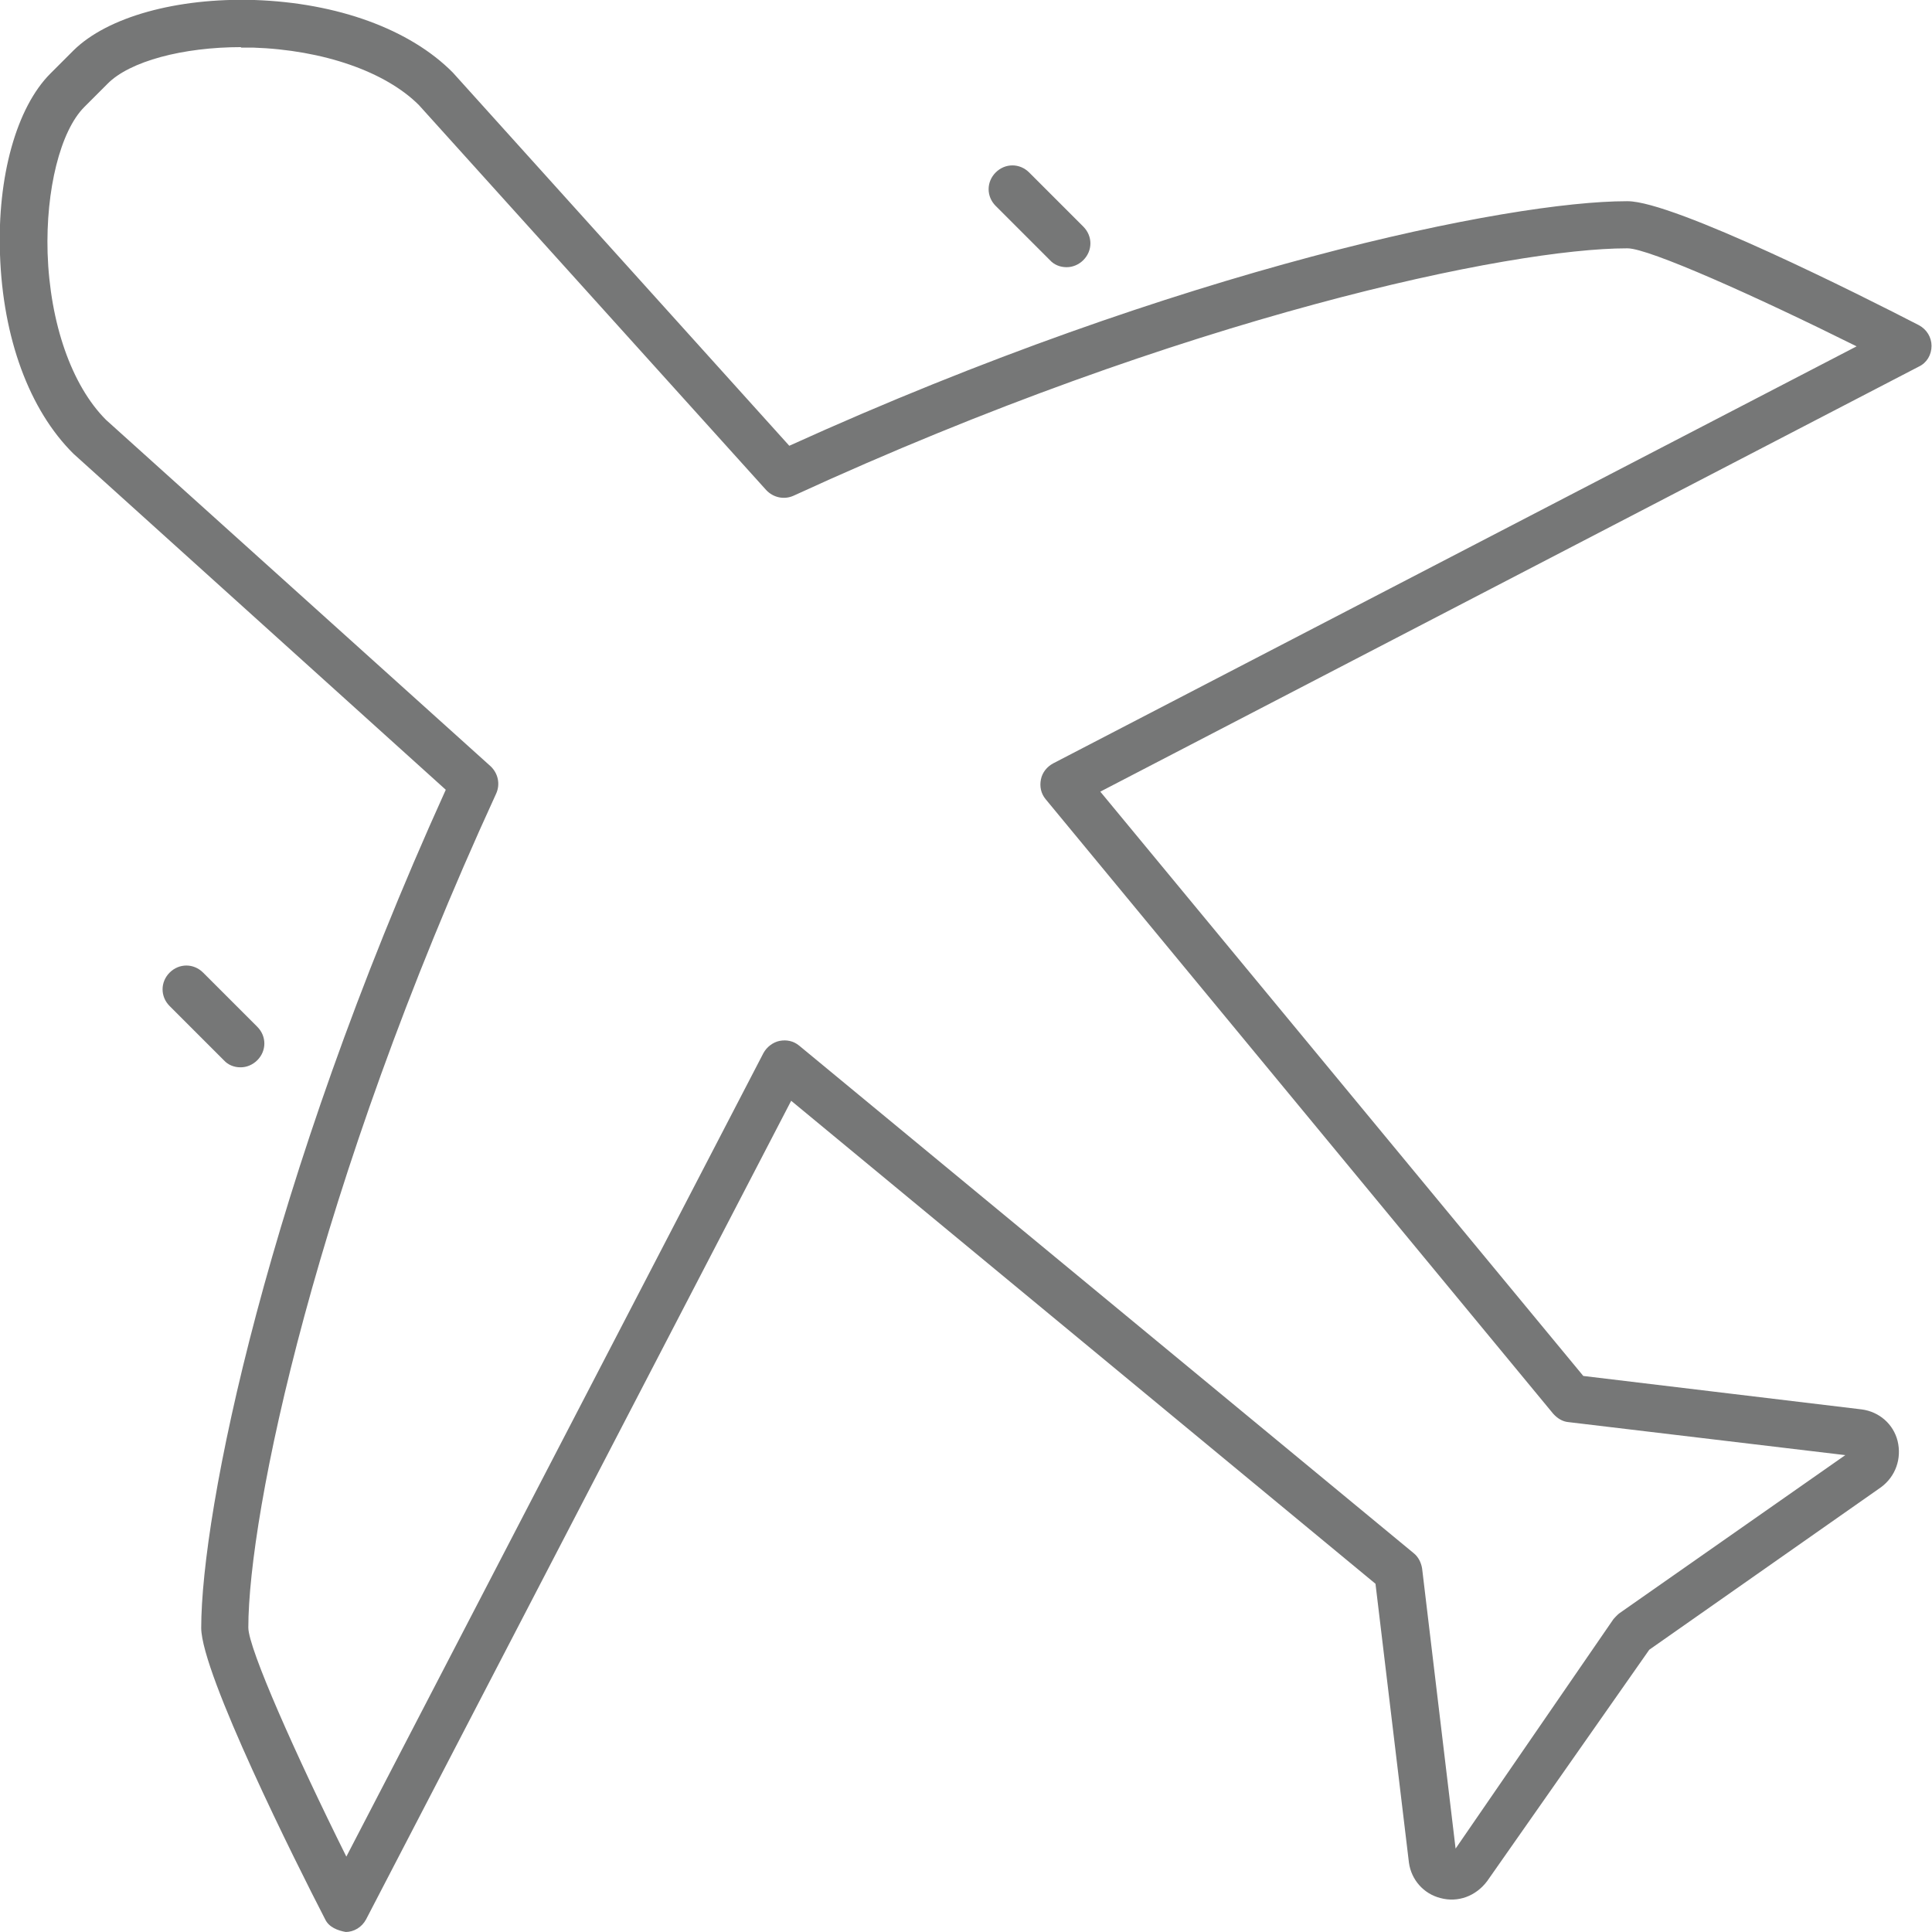 <?xml version="1.0" encoding="UTF-8"?>
<svg id="Layer_2" data-name="Layer 2" xmlns="http://www.w3.org/2000/svg" width="41" height="41" viewBox="0 0 41 41">
  <g id="design">
    <g>
      <path d="M7.34,41c-.17-.03-.36-.1-.44-.27-.62-1.2-2.62-5.2-2.63-6.18,0-2.46,1.4-9.43,5.19-17.79L1.56,9.63C.62,8.7.06,7.17,0,5.4c-.06-1.65.35-3.12,1.07-3.84l.49-.49C2.28.36,3.75-.05,5.4,0c1.76.06,3.3.62,4.21,1.54l7.14,7.92c8.33-3.78,15.29-5.19,17.77-5.19h.02c.98,0,4.98,2.01,6.18,2.63.17.09.27.26.27.44,0,.19-.1.36-.27.44l-17.37,9.02,10.25,12.4,5.91.71c.37.05.67.31.76.67.09.37-.04.75-.35.98l-4.92,3.45-3.44,4.91c-.24.32-.62.46-.99.36-.36-.09-.62-.39-.67-.75l-.71-5.92-12.4-10.25-9.02,17.37c-.09.17-.26.27-.44.27ZM5.12,1c-1.24,0-2.37.3-2.84.78l-.49.49c-.51.51-.82,1.76-.78,3.1.05,1.49.51,2.81,1.24,3.54l8.16,7.35c.16.15.21.38.12.58-3.84,8.36-5.26,15.3-5.26,17.7,0,.44,1.01,2.71,2.08,4.86l8.85-17.05c.07-.13.2-.23.34-.26.15-.03.3,0,.42.1l13.04,10.77c.1.08.16.2.18.33l.71,5.94,3.35-4.87s.08-.09.12-.12l4.8-3.36-5.87-.7c-.13-.01-.24-.08-.33-.18l-10.77-13.04c-.1-.12-.13-.27-.1-.42.03-.15.13-.27.26-.34l17.05-8.85c-2.15-1.07-4.41-2.08-4.86-2.08h-.02c-2.43,0-9.35,1.42-17.68,5.25-.2.09-.43.04-.58-.12L8.89,2.23c-.71-.71-2.03-1.17-3.52-1.22-.09,0-.17,0-.26,0ZM30.9,39.4h0,0Z" style="fill: #767777;"/>
      <path d="M5.1,22.65c-.13,0-.26-.05-.35-.15l-1.15-1.15c-.2-.2-.2-.51,0-.71s.51-.2.71,0l1.15,1.15c.2.2.2.51,0,.71-.1.1-.23.15-.35.15Z" style="fill: #767777;"/>
      <path d="M22.63,5.67c-.13,0-.26-.05-.35-.15l-1.15-1.15c-.2-.2-.2-.51,0-.71s.51-.2.71,0l1.15,1.15c.2.2.2.51,0,.71-.1.1-.23.15-.35.15Z" style="fill: #767777;"/>
    </g>
  </g>
</svg>